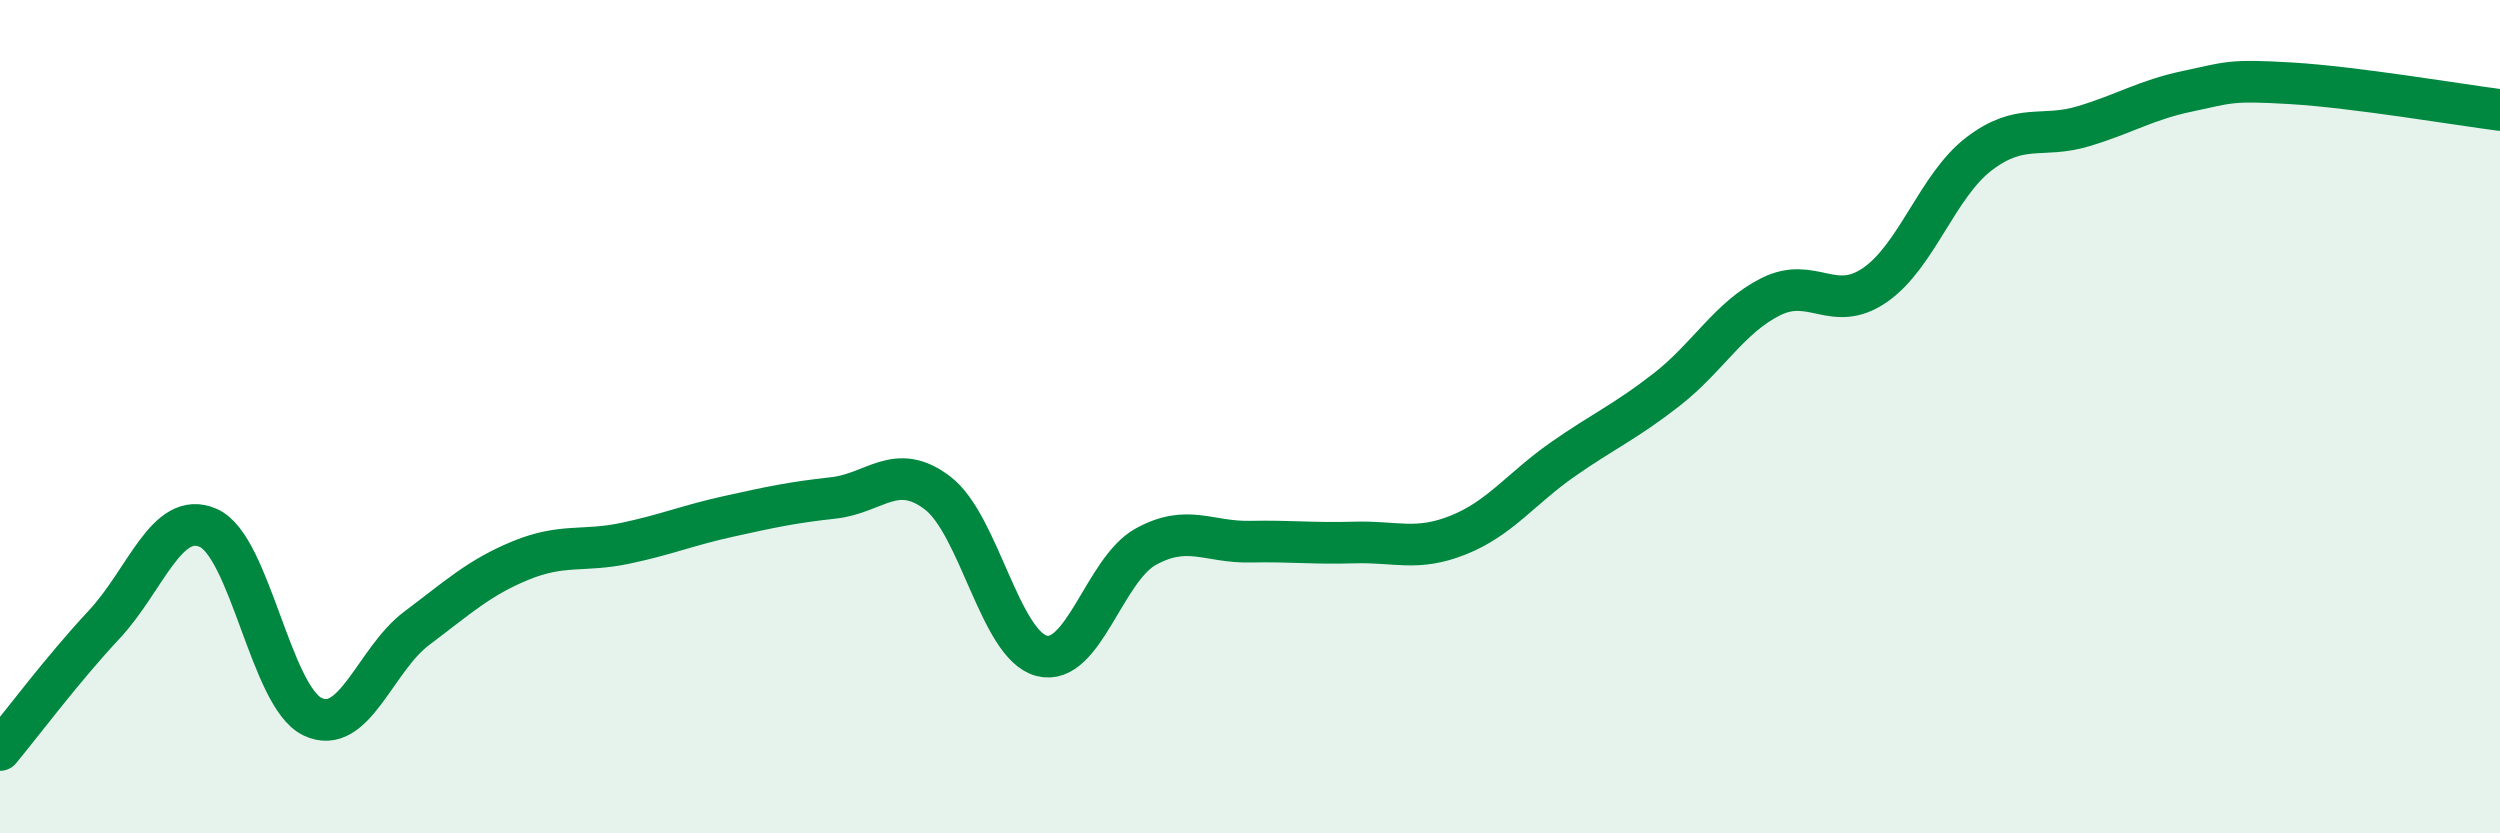 
    <svg width="60" height="20" viewBox="0 0 60 20" xmlns="http://www.w3.org/2000/svg">
      <path
        d="M 0,18 C 0.5,17.4 1.5,16.06 2.5,14.99 C 3.5,13.92 4,12.23 5,12.67 C 6,13.11 6.5,16.72 7.5,17.2 C 8.5,17.68 9,15.83 10,15.08 C 11,14.33 11.5,13.86 12.5,13.45 C 13.5,13.04 14,13.25 15,13.04 C 16,12.83 16.5,12.61 17.5,12.39 C 18.5,12.17 19,12.06 20,11.95 C 21,11.84 21.5,11.07 22.5,11.83 C 23.5,12.59 24,15.48 25,15.74 C 26,16 26.5,13.67 27.5,13.12 C 28.5,12.57 29,13.02 30,13 C 31,12.98 31.5,13.05 32.5,13.02 C 33.5,12.99 34,13.24 35,12.84 C 36,12.44 36.5,11.73 37.5,11.03 C 38.5,10.33 39,10.13 40,9.35 C 41,8.57 41.5,7.62 42.5,7.12 C 43.5,6.62 44,7.53 45,6.84 C 46,6.15 46.5,4.45 47.5,3.69 C 48.5,2.93 49,3.33 50,3.03 C 51,2.73 51.5,2.4 52.5,2.19 C 53.5,1.98 53.5,1.91 55,2 C 56.5,2.09 59,2.51 60,2.64L60 20L0 20Z"
        fill="#008740"
        opacity="0.1"
        stroke-linecap="round"
        stroke-linejoin="round"
      />
      <path
        d="M 0,18 C 0.5,17.4 1.5,16.06 2.5,14.99 C 3.5,13.92 4,12.23 5,12.67 C 6,13.11 6.5,16.72 7.5,17.2 C 8.5,17.68 9,15.83 10,15.08 C 11,14.33 11.5,13.86 12.5,13.45 C 13.5,13.04 14,13.25 15,13.04 C 16,12.83 16.5,12.61 17.5,12.39 C 18.5,12.17 19,12.06 20,11.95 C 21,11.84 21.5,11.07 22.5,11.83 C 23.5,12.59 24,15.48 25,15.74 C 26,16 26.5,13.67 27.5,13.12 C 28.5,12.57 29,13.02 30,13 C 31,12.98 31.5,13.05 32.5,13.02 C 33.5,12.99 34,13.24 35,12.84 C 36,12.44 36.5,11.73 37.5,11.03 C 38.5,10.33 39,10.13 40,9.35 C 41,8.57 41.5,7.62 42.5,7.12 C 43.5,6.62 44,7.53 45,6.84 C 46,6.15 46.5,4.45 47.5,3.69 C 48.5,2.93 49,3.33 50,3.03 C 51,2.73 51.5,2.4 52.5,2.19 C 53.5,1.98 53.5,1.91 55,2 C 56.5,2.09 59,2.51 60,2.64"
        stroke="#008740"
        stroke-width="1"
        fill="none"
        stroke-linecap="round"
        stroke-linejoin="round"
      />
    </svg>
  